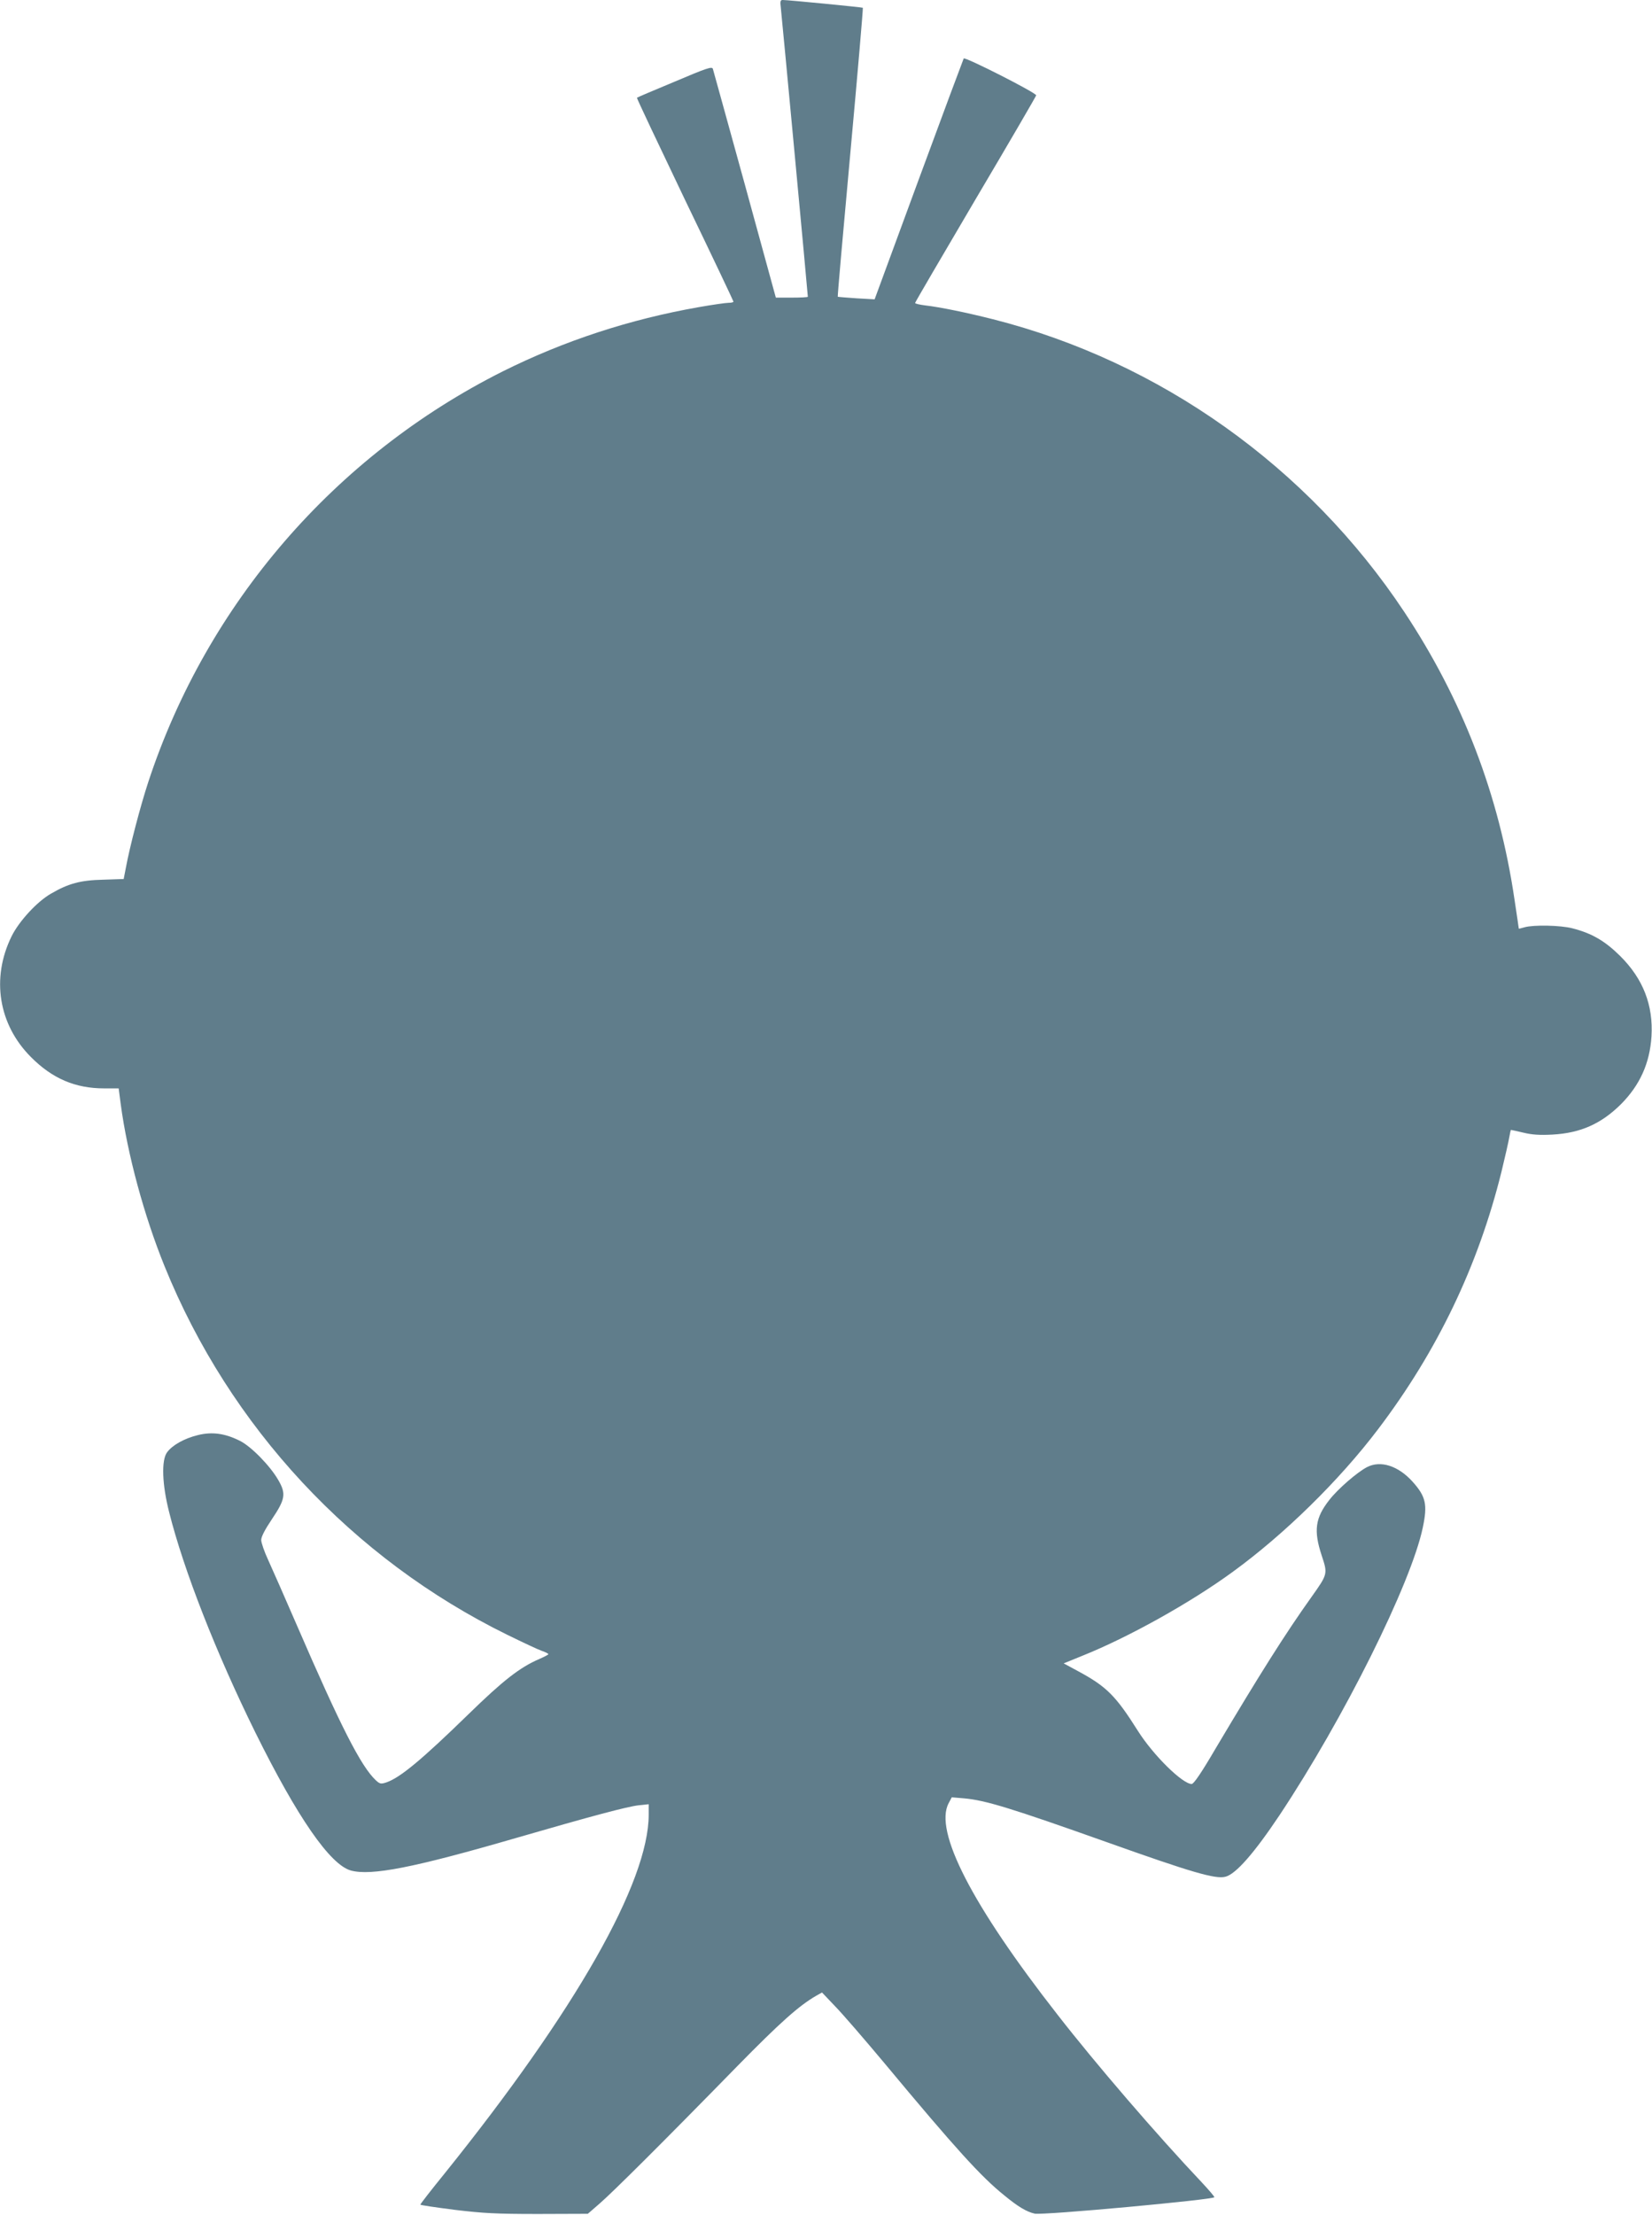 <?xml version="1.0" standalone="no"?>
<!DOCTYPE svg PUBLIC "-//W3C//DTD SVG 20010904//EN"
 "http://www.w3.org/TR/2001/REC-SVG-20010904/DTD/svg10.dtd">
<svg version="1.0" xmlns="http://www.w3.org/2000/svg"
 width="955pt" height="1280pt" viewBox="0 0 955 1280"
 preserveAspectRatio="xMidYMid meet">
<g transform="translate(0,1280) scale(0.1,-0.1)"
fill="#607d8b" stroke="none">
<path d="M4514 12753 c5 -41 156 -1653 156 -1668 0 -3 -42 -5 -92 -5 l-93 0
-179 653 c-99 358 -182 660 -185 669 -5 15 -35 5 -221 -74 -118 -49 -217 -91
-218 -93 -2 -2 123 -266 277 -588 155 -321 281 -587 281 -590 0 -4 -12 -7 -28
-7 -15 0 -93 -11 -172 -25 -399 -70 -778 -194 -1133 -371 -971 -487 -1711
-1343 -2050 -2374 -46 -140 -107 -374 -129 -493 l-13 -67 -120 -4 c-130 -3
-200 -22 -301 -81 -80 -46 -184 -159 -227 -246 -119 -242 -76 -510 112 -698
123 -124 256 -181 423 -181 l84 0 12 -92 c39 -290 135 -644 253 -935 376 -929
1086 -1692 1984 -2132 88 -43 177 -85 198 -92 20 -7 37 -15 37 -19 0 -3 -24
-15 -53 -28 -112 -48 -210 -125 -407 -317 -271 -264 -397 -369 -477 -396 -31
-10 -37 -9 -60 12 -86 80 -204 312 -458 899 -68 157 -142 325 -164 373 -23 49
-41 102 -41 117 0 19 22 61 61 119 78 116 84 148 38 227 -46 81 -157 195 -222
227 -85 43 -161 54 -244 33 -77 -19 -146 -57 -177 -99 -34 -45 -29 -187 12
-347 84 -334 271 -812 498 -1272 243 -491 432 -764 552 -798 118 -32 363 16
952 187 438 127 648 183 713 190 l57 6 0 -60 c0 -390 -423 -1133 -1179 -2073
-78 -96 -141 -177 -141 -181 0 -3 89 -16 198 -30 168 -20 239 -24 483 -24
l287 1 68 59 c74 64 357 345 794 792 250 255 358 351 458 409 l34 19 76 -80
c43 -44 169 -190 282 -325 417 -501 562 -660 695 -767 80 -66 129 -95 176
-106 43 -11 1039 81 1039 95 0 5 -33 43 -73 86 -261 276 -613 685 -833 968
-495 633 -716 1062 -630 1223 l18 34 71 -6 c124 -11 273 -57 822 -252 494
-176 631 -216 689 -201 60 15 166 136 313 356 371 558 760 1338 828 1662 28
133 18 179 -59 265 -83 92 -185 125 -264 84 -57 -30 -167 -125 -217 -189 -82
-104 -92 -177 -45 -320 36 -109 36 -108 -59 -242 -150 -210 -300 -448 -552
-872 -83 -142 -128 -208 -140 -208 -53 0 -222 166 -311 307 -128 203 -181 256
-344 344 l-85 46 108 44 c265 106 624 306 868 484 300 218 618 530 842 826
342 451 578 943 713 1488 21 86 41 175 45 199 4 23 8 42 10 42 2 0 34 -7 72
-16 49 -12 95 -15 168 -11 162 9 281 62 396 176 109 110 166 236 176 391 11
180 -48 333 -181 465 -88 87 -163 131 -276 160 -69 18 -225 21 -277 6 -18 -5
-33 -9 -33 -8 0 1 -11 77 -25 169 -89 604 -300 1154 -638 1663 -556 837 -1413
1446 -2377 1690 -150 38 -305 70 -392 80 -32 4 -58 10 -58 14 0 4 158 274 350
600 193 326 350 596 350 600 0 15 -412 224 -419 213 -3 -6 -121 -322 -261
-702 l-254 -690 -105 6 c-58 4 -107 8 -108 9 -2 1 31 376 73 834 42 458 74
834 72 836 -3 3 -433 45 -463 45 -14 0 -16 -7 -11 -47z"/>
</g>
</svg>
